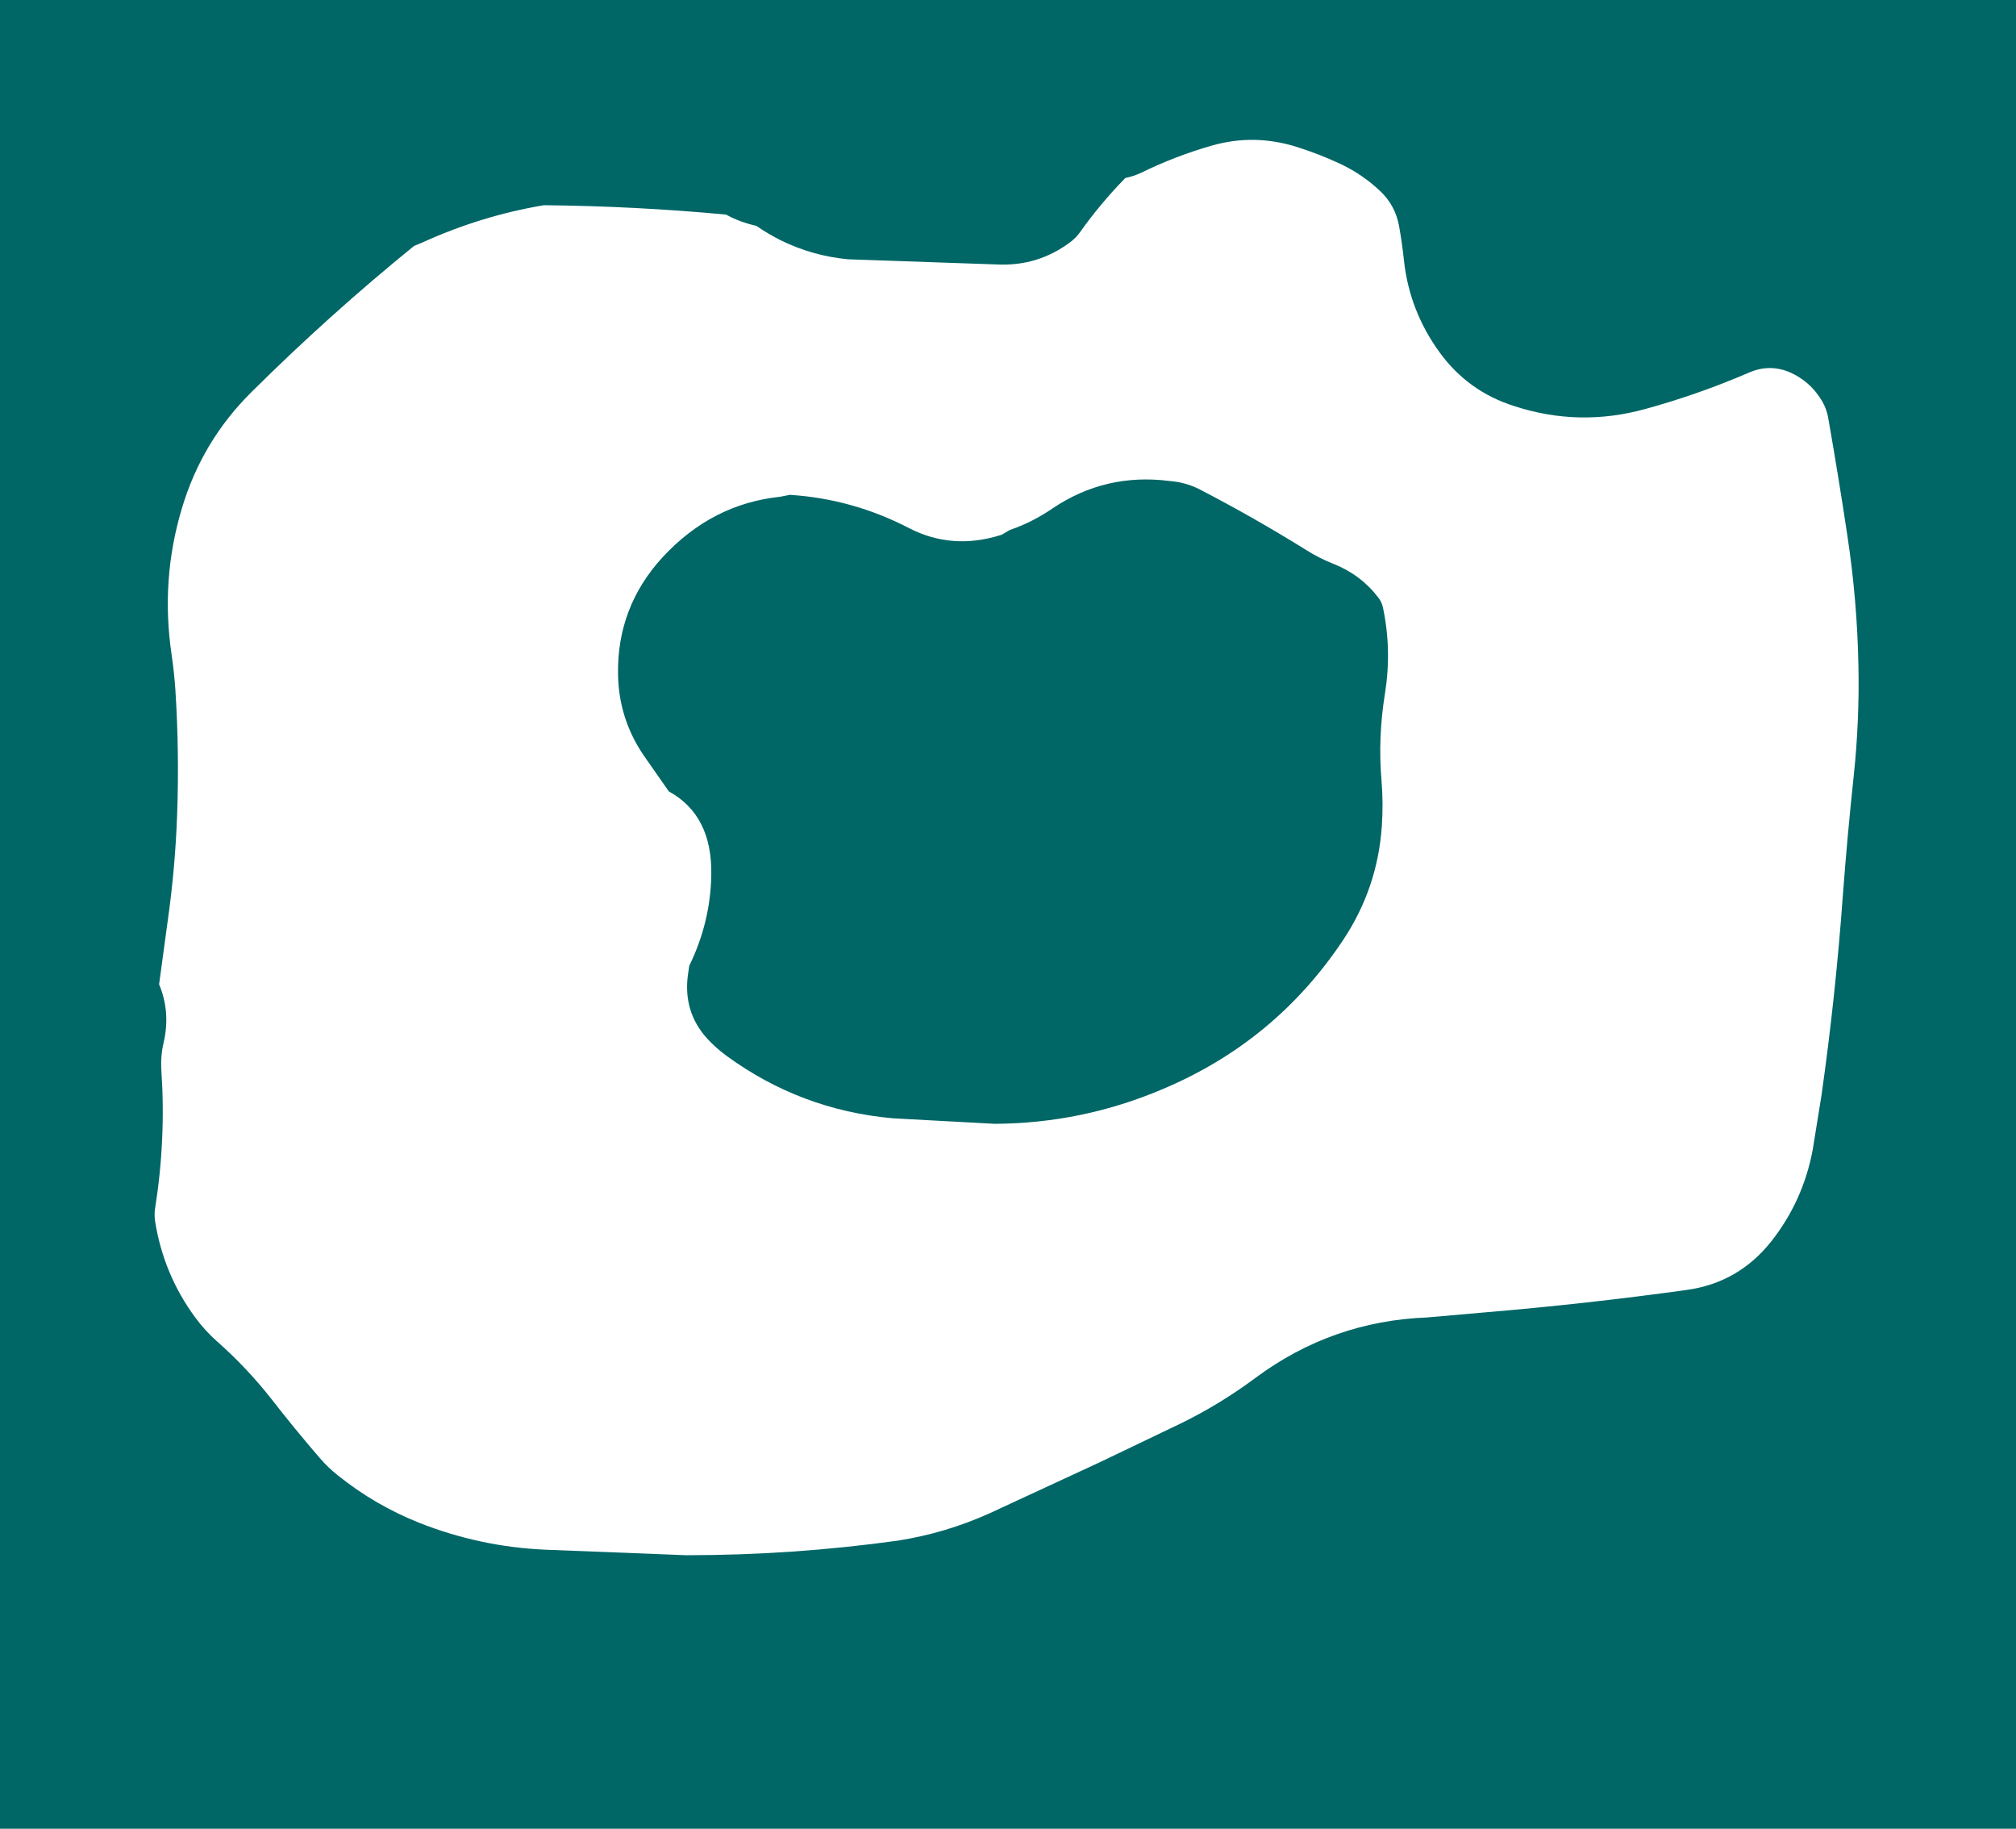 <?xml version="1.0" encoding="UTF-8" standalone="no"?>
<svg xmlns:xlink="http://www.w3.org/1999/xlink" height="527.55px" width="581.6px" xmlns="http://www.w3.org/2000/svg">
  <g transform="matrix(1.0, 0.0, 0.0, 1.0, 290.8, 263.75)">
    <path d="M290.8 -263.75 L290.8 263.8 -290.8 263.8 -290.8 -263.75 290.8 -263.75 M86.0 -105.1 Q89.7 -102.75 93.75 -101.15 101.75 -98.0 106.8 -91.4 107.85 -90.1 108.2 -88.35 110.75 -76.2 108.75 -63.65 106.7 -51.1 107.75 -38.6 108.3 -32.15 107.85 -25.5 106.65 -7.6 96.7 7.4 77.2 36.7 44.7 50.4 21.5 60.3 -3.8 60.45 L-33.3 58.85 Q-59.85 56.45 -81.25 40.8 -84.25 38.6 -86.7 35.95 -93.75 28.25 -92.35 17.55 L-91.95 14.85 Q-85.85 2.35 -85.6 -11.25 -85.25 -28.55 -97.85 -35.45 L-105.25 -46.05 Q-112.3 -56.55 -112.5 -69.15 -112.85 -88.6 -99.65 -103.0 -85.4 -118.4 -65.7 -120.45 L-62.95 -121.0 Q-44.85 -119.85 -28.55 -111.4 -16.15 -105.0 -2.1 -109.4 L-1.8 -109.5 0.5 -110.85 Q6.95 -113.05 12.8 -117.05 28.05 -127.35 46.55 -125.0 51.1 -124.65 55.05 -122.7 70.8 -114.55 86.0 -105.1 M38.4 -213.9 Q36.25 -212.9 33.85 -212.4 26.7 -205.1 20.8 -196.8 19.6 -195.1 17.9 -193.85 8.65 -186.95 -2.95 -187.45 L-46.15 -188.95 Q-56.3 -189.9 -65.5 -194.4 -69.2 -196.25 -72.6 -198.6 -77.35 -199.65 -81.35 -201.85 -107.65 -204.3 -133.9 -204.55 -152.05 -201.5 -169.05 -193.75 L-171.35 -192.8 Q-195.8 -172.95 -218.25 -150.65 -232.5 -136.55 -238.3 -117.2 -244.5 -96.6 -241.3 -74.95 -240.55 -69.85 -240.2 -64.65 -239.05 -46.7 -239.7 -28.75 -240.25 -13.25 -242.45 2.15 L-244.9 20.2 Q-241.55 28.2 -243.6 37.05 -244.5 40.85 -244.25 44.95 -242.9 65.0 -246.05 84.8 -246.35 86.65 -246.05 88.6 -243.6 103.95 -234.45 116.35 -231.7 120.1 -228.15 123.25 -219.65 130.75 -212.6 139.7 -205.8 148.45 -198.6 156.8 -196.25 159.55 -193.35 161.85 -182.65 170.45 -169.85 175.55 -152.4 182.45 -133.6 183.3 L-92.8 184.9 Q-62.1 184.9 -31.85 180.7 -18.05 178.55 -5.3 172.8 L26.65 158.0 49.5 147.05 Q61.05 141.45 71.45 133.7 93.5 117.35 121.0 116.3 L138.1 114.8 Q167.15 112.35 195.95 108.35 210.8 106.25 220.25 94.3 229.4 82.65 232.15 67.95 L234.7 52.15 Q238.75 23.55 240.85 -5.45 242.15 -22.8 244.0 -40.05 245.65 -55.75 245.35 -71.45 245.0 -90.5 242.15 -109.25 239.6 -126.25 236.65 -143.05 236.1 -146.35 234.15 -149.15 231.05 -153.8 225.9 -156.2 219.9 -158.9 213.85 -156.3 199.15 -149.95 183.8 -145.75 164.75 -140.5 146.05 -146.6 132.75 -150.8 124.55 -162.05 115.85 -174.0 114.25 -188.45 113.7 -193.65 112.8 -198.65 111.7 -204.55 107.35 -208.65 102.45 -213.3 96.15 -216.35 89.75 -219.35 83.05 -221.45 70.85 -225.2 58.8 -221.75 48.15 -218.7 38.4 -213.9" fill="#006666" fill-rule="evenodd" stroke="none"/>
  </g>
</svg>
